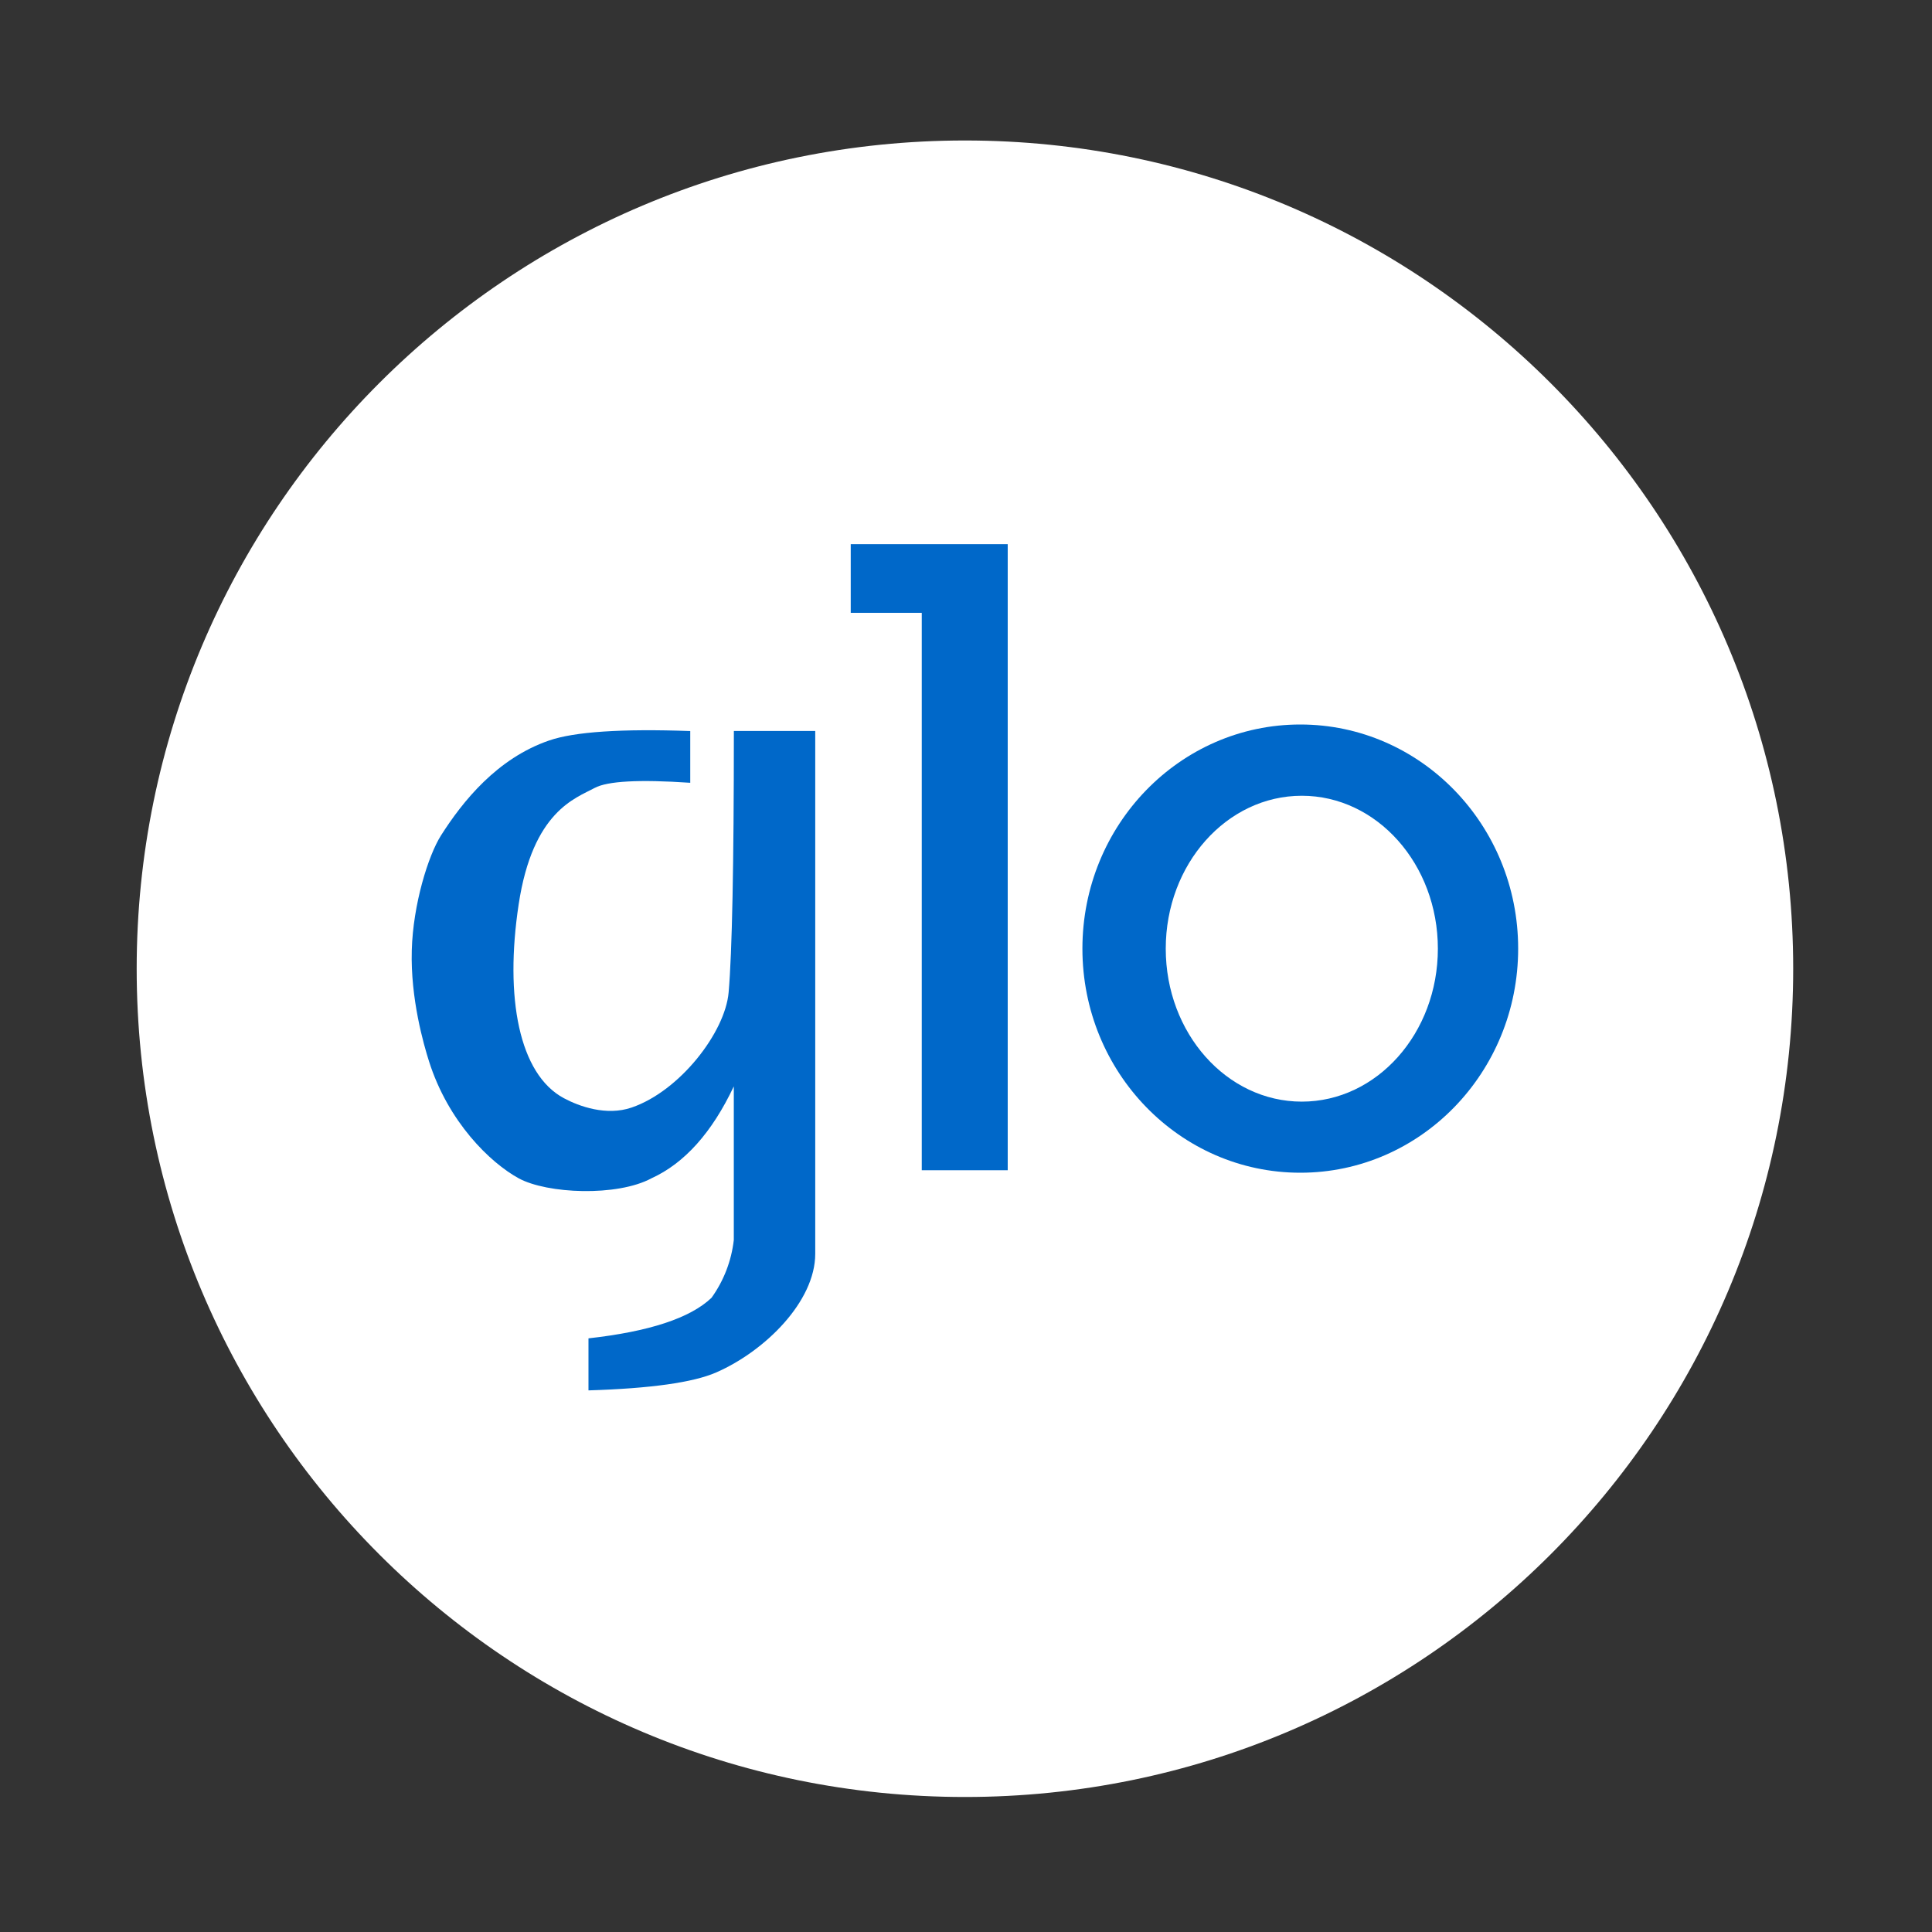 <svg width="59" height="59" viewBox="0 0 59 59" fill="none" xmlns="http://www.w3.org/2000/svg">
<rect x="0" y="0" width="59" height="59" fill="#333333" stroke="none"/>
<g clip-path="url(#clip0_554_3502)">
<path d="M29.468 54.877C43.437 54.877 54.761 43.553 54.761 29.584C54.761 15.614 43.437 4.29 29.468 4.29C15.498 4.29 4.174 15.614 4.174 29.584C4.174 43.553 15.498 54.877 29.468 54.877Z" fill="white"/>
<path opacity="0.59" fill-rule="evenodd" clip-rule="evenodd" d="M40.203 48.15C49.375 39.519 50.901 29.63 44.779 18.484C44.81 18.506 45.189 17.198 45.916 14.561C49.176 18.509 50.909 23.382 51.116 29.18C51.114 36.687 47.477 43.01 40.203 48.15Z" fill="url(#paint0_linear_554_3502)"/>
<path opacity="0.74" fill-rule="evenodd" clip-rule="evenodd" d="M35.85 14.614C31.425 12.155 26.339 7.231 27.014 6.195C27.689 5.159 36.458 5.335 40.887 7.793C45.317 10.251 49.087 17.598 48.412 18.633C47.737 19.668 40.279 17.068 35.85 14.617V14.614Z" fill="url(#paint1_radial_554_3502)"/>
<path fill-rule="evenodd" clip-rule="evenodd" d="M39.708 35.813C36.033 35.813 33.055 32.75 33.055 28.97C33.055 25.191 36.033 22.125 39.708 22.125C43.383 22.125 46.362 25.189 46.362 28.968C46.362 32.746 43.389 35.813 39.708 35.813ZM39.755 33.642C42.048 33.642 43.91 31.553 43.91 28.971C43.91 26.39 42.048 24.301 39.755 24.301C37.461 24.301 35.6 26.39 35.6 28.971C35.6 31.553 37.461 33.642 39.755 33.642Z" fill="#0068C9"/>
<path fill-rule="evenodd" clip-rule="evenodd" d="M25.98 16.618H30.774V35.737H28.149V18.715H25.98V16.618Z" fill="#0068C9"/>
<path fill-rule="evenodd" clip-rule="evenodd" d="M22.407 22.323H24.896V38.289C24.896 39.744 23.366 41.258 21.874 41.911C21.17 42.219 19.869 42.402 17.971 42.46V40.871C19.826 40.664 21.078 40.252 21.728 39.633C22.102 39.113 22.337 38.504 22.409 37.867V33.176C21.742 34.587 20.904 35.523 19.895 35.983C18.845 36.549 16.708 36.457 15.839 35.983C14.97 35.508 13.686 34.262 13.1 32.407C12.938 31.894 12.534 30.501 12.575 29.023C12.613 27.616 13.079 26.127 13.466 25.515C14.131 24.47 15.179 23.161 16.767 22.614C17.543 22.346 18.98 22.25 21.079 22.325V23.905C19.522 23.799 18.549 23.852 18.159 24.063C17.579 24.378 16.27 24.767 15.839 27.618C15.407 30.47 15.851 32.805 17.22 33.537C17.69 33.789 18.52 34.086 19.287 33.823C20.762 33.32 22.146 31.523 22.251 30.306C22.357 29.09 22.411 26.411 22.411 22.323H22.407Z" fill="#0068C9"/>
</g>
<defs>
<linearGradient id="paint0_linear_554_3502" x1="45.664" y1="16.835" x2="45.664" y2="40.458" gradientUnits="userSpaceOnUse">
<stop stop-color="white" stop-opacity="0"/>
<stop offset="0.64" stop-color="white" stop-opacity="0.43"/>
<stop offset="1" stop-color="white" stop-opacity="0.42"/>
</linearGradient>
<radialGradient id="paint1_radial_554_3502" cx="0" cy="0" r="1" gradientUnits="userSpaceOnUse" gradientTransform="translate(38.252 12.579) rotate(26.761) scale(12.511 5.211)">
<stop offset="0.13" stop-color="white"/>
<stop offset="0.29" stop-color="white" stop-opacity="0.69"/>
<stop offset="0.45" stop-color="white" stop-opacity="0.4"/>
<stop offset="0.59" stop-color="white" stop-opacity="0.18"/>
<stop offset="0.69" stop-color="white" stop-opacity="0.05"/>
<stop offset="0.74" stop-color="white" stop-opacity="0"/>
</radialGradient>
<clipPath id="clip0_554_3502">
<rect width="59" height="59" fill="white"/>
</clipPath>
</defs>
</svg>
